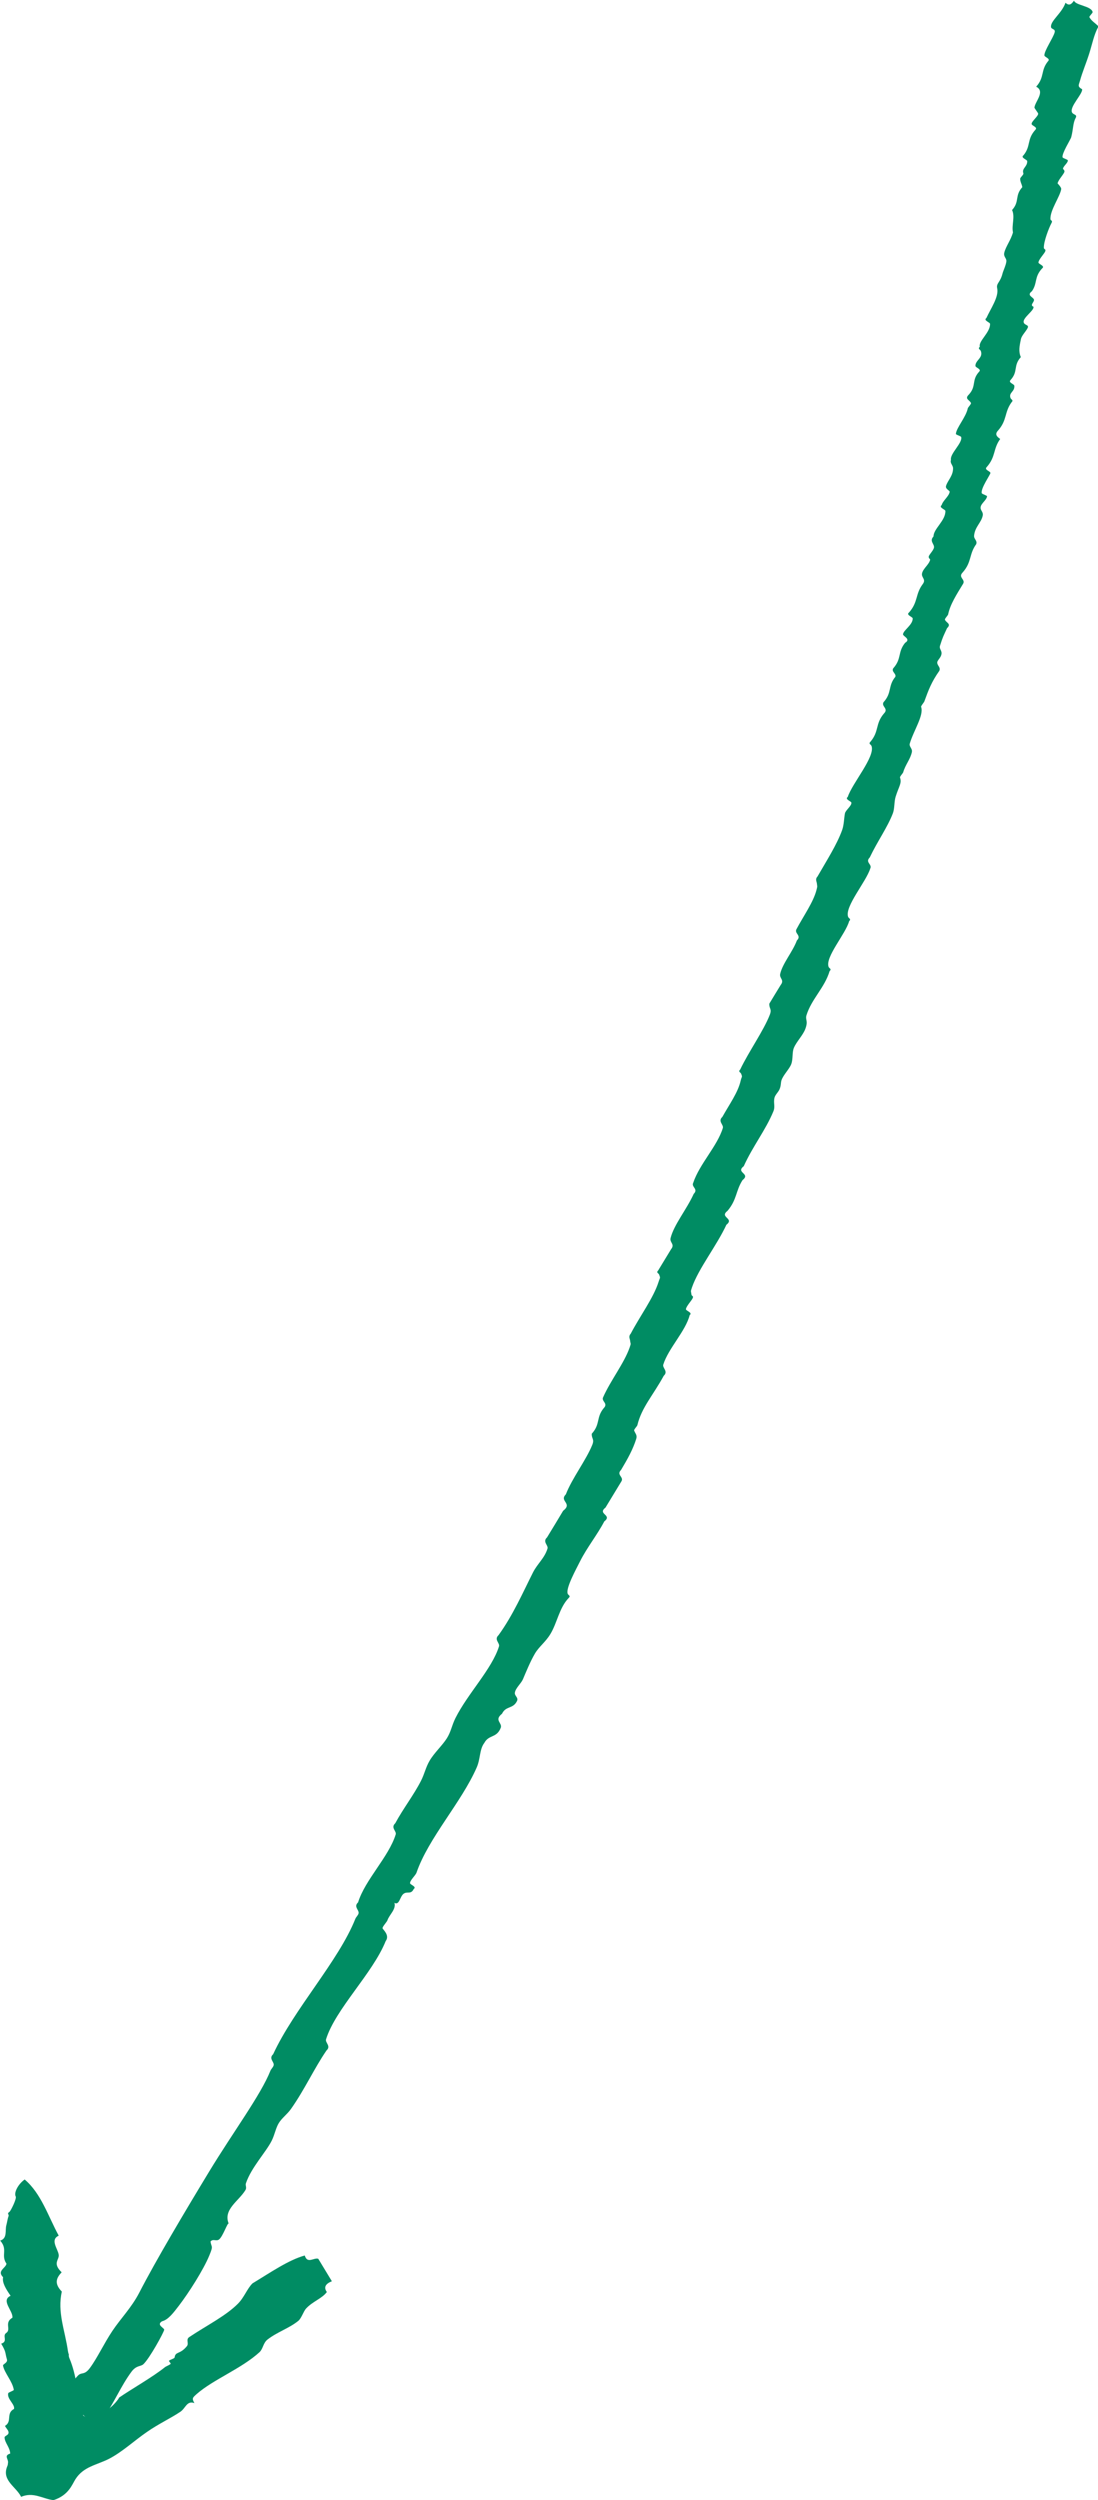 <?xml version="1.0" encoding="UTF-8"?><svg id="b" xmlns="http://www.w3.org/2000/svg" viewBox="0 0 120.23 273.66"><defs><style>.d{fill:#008c63;fill-rule:evenodd;}</style></defs><g id="c"><path class="d" d="M11.38,264.51c-.92-.71-1.24,1.01-2.27-.19-.25.99-.71.54-1.29.81-.19.09-.21.35-.47.12-.45-.15-.37-.39-.4-.64-.02-.12-.11-.4-.12-.47,0-.44.75-.74.24-1.05-.31-.19.68-2.29,1.48-3.08.4-.39.69,0,1.29-.81.81-1.09,1.54-2.68,2.47-4.07.91-1.36,2.09-2.54,2.94-4.18,1.8-3.5,4.98-8.85,7.65-13.25,2.64-4.35,5.65-8.38,6.71-11.04.08-.2.29-.37.35-.58.12-.37-.58-.74-.05-1.23,2.28-4.94,7.16-10.2,9-14.82.08-.2.29-.37.35-.58.11-.37-.58-.74-.05-1.22.76-2.47,3.36-4.98,4.12-7.44.11-.37-.58-.73-.05-1.22.88-1.63,2.02-3.08,2.82-4.65.39-.76.52-1.49.95-2.21.49-.84,1.38-1.65,1.88-2.44.46-.73.53-1.38.94-2.21,1.36-2.71,3.99-5.36,4.77-7.85.12-.37-.58-.74-.05-1.23,1.57-2.16,2.68-4.7,3.77-6.86.49-.97,1.26-1.55,1.59-2.61.12-.37-.58-.74-.05-1.23.59-.97,1.18-1.93,1.76-2.91,1.09-.84-.46-1.04.3-1.8.67-1.75,2.21-3.73,2.89-5.41.27-.66-.09-.67-.05-1.23.96-1.06.46-1.76,1.3-2.79.55-.55-.3-.75-.05-1.22.82-1.84,2.29-3.7,2.89-5.41.19-.53.1-.36.06-.76-.02-.2-.21-.47.06-.76,1.03-1.97,2.5-3.92,3.06-5.7.16-.51.21-.35.06-.76-.06-.18-.37-.22-.11-.47.47-.77.94-1.55,1.41-2.32.46-.57-.18-.72-.05-1.23.37-1.47,1.75-3.11,2.53-4.83.55-.55-.3-.75-.05-1.22.69-2.06,2.63-4,3.24-5.99.11-.37-.58-.73-.05-1.22.77-1.38,1.71-2.67,2-3.95.12-.53.22-.34.06-.76-.06-.17-.37-.22-.11-.47.94-1.97,2.57-4.26,3.24-5.99.26-.66-.08-.66-.05-1.22.41-.68.82-1.36,1.24-2.04.45-.57-.16-.72-.05-1.22.26-1.15,1.35-2.39,1.83-3.66.55-.55-.3-.75-.05-1.23.8-1.49,1.84-2.96,2.18-4.24.14-.53.1-.36.06-.76-.02-.21-.21-.48.06-.76,1.03-1.79,2.13-3.5,2.71-5.11.2-.57.2-1.3.3-1.81.08-.36.72-.8.71-1.16,0-.17-.77-.37-.4-.64.49-1.51,3.03-4.41,2.6-5.58-.07-.18-.37-.22-.11-.47.97-1.15.5-1.94,1.47-3.08.55-.55-.3-.75-.05-1.23.96-1.06.46-1.76,1.3-2.79.12-.36-.46-.55-.23-.93.95-1.06.46-1.76,1.3-2.79.68-.41-.24-.71-.23-.93.03-.45,1.08-1.03,1.06-1.74,0-.17-.77-.37-.4-.65,1.01-1.15.67-1.98,1.48-3.08.45-.57-.18-.72-.05-1.23.13-.52.75-.93.88-1.45.03-.11-.27-.18-.11-.47.13-.24.48-.6.53-.87.07-.39-.54-.71-.05-1.22-.01-.84,1.33-1.73,1.3-2.79,0-.17-.77-.37-.41-.64.15-.52.78-.93.88-1.45.03-.14-.5-.31-.4-.65.17-.59.77-1.09.77-1.92,0-.36-.36-.55-.23-.93-.14-.68,1.28-1.84,1.12-2.5-.03-.12-.59-.24-.58-.35.05-.67,1.1-1.82,1.3-2.79.03-.13.39-.47.35-.58-.12-.34-.75-.44-.23-.93.86-.95.26-1.55,1.12-2.5.31-.29-.4-.44-.4-.64-.02-.62.87-.87.59-1.63-.07-.18-.37-.22-.11-.47-.17-.62,1.15-1.55,1.12-2.5,0-.17-.77-.37-.4-.64.46-1.02,1.39-2.32,1.18-3.26-.12-.56.34-.61.59-1.63.05-.22.4-.96.42-1.34.01-.34-.34-.48-.23-.93.17-.69.71-1.35.95-2.21-.17-.78.25-1.71-.1-2.45.86-.95.26-1.55,1.12-2.5-.05-.36-.23-.54-.23-.93,0-.14.4-.45.35-.58-.2-.57.44-.71.42-1.34,0-.17-.77-.37-.41-.64.84-1.03.34-1.73,1.3-2.79.3-.3-.39-.43-.41-.64-.02-.3.8-.89.71-1.16-.03-.09-.41-.57-.4-.64.07-.66,1.22-1.75.19-2.28.95-1.06.46-1.76,1.3-2.79.31-.29-.4-.44-.4-.64-.01-.52.93-1.86,1.12-2.5.13-.44-.4-.31-.4-.64-.02-.68,1.2-1.48,1.59-2.62.43.41.69.11.93-.23.18.53,1.87.57,2.04,1.24.03.12-.41.48-.35.58.26.45.61.6.99,1-.5.92-.67,1.89-1.01,2.97-.34,1.08-.75,2.02-1.01,2.97-.14.5-.31.63.23.94.08.5-1.35,1.87-1.12,2.5.12.33.64.22.41.65-.31.58-.24,1.16-.48,2.09-.07.27-1.05,1.78-.95,2.21.03.11.59.24.58.35-.02.29-.46.58-.53.87-.03.12.27.17.11.47-.19.35-.61.78-.71,1.16,0,.01.44.44.4.64-.14.83-1.21,2.27-1.18,3.26,0,.22.3.12.11.46-.27.5-.85,2-.83,2.68,0,.23.3.12.12.47-.14.26-.72.88-.71,1.16,0,.17.77.37.4.64-.89.96-.49,1.61-1.12,2.5-.63.47.18.64.23.93.04.26-.49.59-.06.76.14.4-1.24,1.23-1.06,1.74.12.33.64.22.4.64-.18.34-.63.79-.71,1.16-.16.78-.28,1.36-.01,1.98-.86.95-.26,1.55-1.12,2.5-.3.3.39.43.41.64.05.66-.64.73-.42,1.34.07.18.37.22.11.47-.8,1.1-.46,1.93-1.47,3.08-.41.43-.11.69.23.93-.8,1.1-.46,1.93-1.48,3.08-.3.3.39.43.41.64.01.16-1.08,1.68-.95,2.21.03.11.59.25.58.35-.05.41-.63.75-.7,1.16-.07.37.31.52.23.94-.16.79-.86,1.23-.95,2.21-.03.37.39.54.23.93-.8,1.1-.46,1.93-1.47,3.08-.55.55.3.75.05,1.23-.73,1.2-1.43,2.28-1.65,3.37-.03.13-.39.47-.35.58.12.34.75.44.23.93-.38.83-.46.93-.77,1.92-.14.44.4.57.05,1.22-.08.16-.33.41-.35.58-.04.37.4.54.23.94-.87,1.24-1.18,2.08-1.65,3.37-.04.1-.38.49-.35.58.33.92-.82,2.59-1.24,4.02-.1.34.31.54.23.93-.16.78-.71,1.37-.95,2.21-.03.11-.39.48-.35.58.22.63-.12.94-.48,2.1-.17.54-.1,1.28-.3,1.81-.6,1.56-1.69,3.06-2.53,4.83-.55.55.3.75.05,1.22-.45,1.45-2.83,4.18-2.42,5.29.07.18.37.22.11.47-.39,1.41-2.64,3.92-2.25,5,.07.18.37.22.11.47-.54,1.81-1.98,3.05-2.53,4.82-.16.52.22.59-.13,1.51-.26.69-.95,1.37-1.24,2.04-.23.52-.08,1.23-.3,1.81-.2.53-.86,1.17-1.06,1.74-.11.31-.03.6-.24,1.05-.13.28-.45.57-.53.87-.15.61.11.94-.13,1.52-.85,2.05-2.25,3.8-3.24,5.99-.93.72.8.79-.13,1.52-.76,1.18-.6,2.13-1.65,3.37-.93.72.8.8-.12,1.52-1.06,2.29-3.06,4.8-3.77,6.86-.18.53-.1.36-.06.76.02.24.3.12.11.47-.14.26-.71.88-.71,1.16,0,.17.77.37.41.64-.45,1.76-2.34,3.65-2.89,5.41-.12.38.58.74.05,1.23-1.2,2.19-2.42,3.46-2.89,5.41-.03.12-.39.47-.35.58.12.35.37.5.22.94-.36,1.13-.91,2.13-1.65,3.37-.55.55.3.75.05,1.23-.59.97-1.18,1.94-1.76,2.9-.93.72.8.79-.13,1.51-.79,1.5-1.89,2.85-2.65,4.36-.45.9-1.58,2.94-1.36,3.55.06.18.37.22.11.47-1.04,1.08-1.26,2.74-2.01,3.96-.54.89-1.25,1.37-1.7,2.15-.49.84-.94,1.94-1.3,2.79-.2.46-.8.96-.88,1.45-.07.37.42.54.23.93-.44.9-1.2.49-1.64,1.39-.89.71.03.98-.13,1.52-.45,1.18-1.3.73-1.81,1.68-.54.71-.41,1.73-.83,2.68-1.67,3.82-5.29,7.73-6.59,11.51-.11.32-.72.83-.71,1.16,0,.17.77.37.4.64-.31.64-.7.21-1.11.52-.41.31-.46,1.3-1,.99.21.71-.57,1.3-.77,1.92-.05.16-.58.72-.53.87.04.14.82.76.34,1.4-1.41,3.52-5.51,7.45-6.53,10.75-.11.37.58.74.05,1.22-1.37,2-2.38,4.26-3.88,6.39-.42.6-1,.99-1.35,1.57-.32.52-.44,1.26-.77,1.92-.64,1.27-2.22,2.9-2.82,4.65-.09.27.12.47-.06.76-.74,1.21-2.45,2.11-1.83,3.66-.13-.14-.63,1.42-1.06,1.74-.3.23-.67-.12-.93.23.11.68.33.41-.13,1.52-.63,1.54-2.25,4.09-3.35,5.52-.57.74-1.15,1.52-1.82,1.68-.68.4.25.73.23.93-.03.27-1.61,3.16-2.29,3.78-.27.25-.76.1-1.29.81-1.15,1.55-1.85,3.31-3,4.94Z"/><path class="d" d="M2.28,273.31c1.37-.6,2.39.21,3.58.35,1.67-.54,2.04-1.73,2.4-2.29.89-1.4,2.32-1.54,3.69-2.24,1.43-.74,2.74-1.97,4.12-2.92,1.29-.9,2.62-1.51,3.69-2.23.58-.4.69-1.24,1.53-.94-.31-.53-.19-.6.24-.99,1.84-1.61,4.91-2.78,6.89-4.59.39-.37.39-.99.86-1.37,1.06-.83,2.38-1.24,3.38-2.05.35-.28.57-1.05.86-1.36.74-.79,1.72-1.07,2.27-1.8-.38-.53-.13-.91.55-1.18l-1.49-2.46c-.48-.16-1.19.6-1.48-.36-1.78.49-3.78,1.88-5.72,3.05-.6.59-.9,1.53-1.6,2.23-1.33,1.34-3.43,2.38-5.34,3.66-.38.27,0,.67-.24.98-.76.94-1.26.55-1.35,1.24-.02.13-.54.25-.62.37-.02.04.2.26.19.31,0,.09-.52.3-.61.37-1.32,1.07-3.62,2.37-5.05,3.35-.02.05-.03.09-.06.13-.82,1.14-1.94,1.82-3.32,2.01-.33.05-.74-.27-.8-.59-.35-1.98-.46-4.02-1.26-5.89-.06-.15-.07-.28-.05-.39-.05-.11-.08-.23-.1-.36-.33-2.32-1.18-4.24-.67-6.53,0,0,0,0-.01,0-.89-.92-.54-1.53-.01-2.1-1.04-1.01-.25-1.35-.32-1.91-.07-.63-.99-1.65,0-2.1-1.15-2.11-1.92-4.62-3.73-6.15-.73.52-1.2,1.45-.98,1.86.13.25-.56,1.59-.67,1.67-.35.24-.03.25-.12.5-.1.26-.16.7-.24.99-.15.55.14,1.43-.67,1.67.88,1,.04,1.58.69,2.53-.09.5-1.08.78-.37,1.48-.13.58.31,1.3.82,2.03-1.11.51.29,1.64.2,2.4-.94.54-.1,1.28-.68,1.67-.47.31.24.93-.55,1.17.57.96.4.94.63,1.73.1.37-.46.51-.43.67.15.81,1.04,1.73,1.18,2.65.02.1-.59.27-.61.38-.16.62.78,1.24.63,1.72-.91.48-.16,1.36-.98,1.85.08.22.3.39.37.62.12.44-.45.42-.42.68.05.59.57,1.03.62,1.73-.72.22-.2.58-.24.98-.04.32,0,.19-.12.5-.55,1.49,1.03,2.17,1.56,3.27Z"/></g></svg>